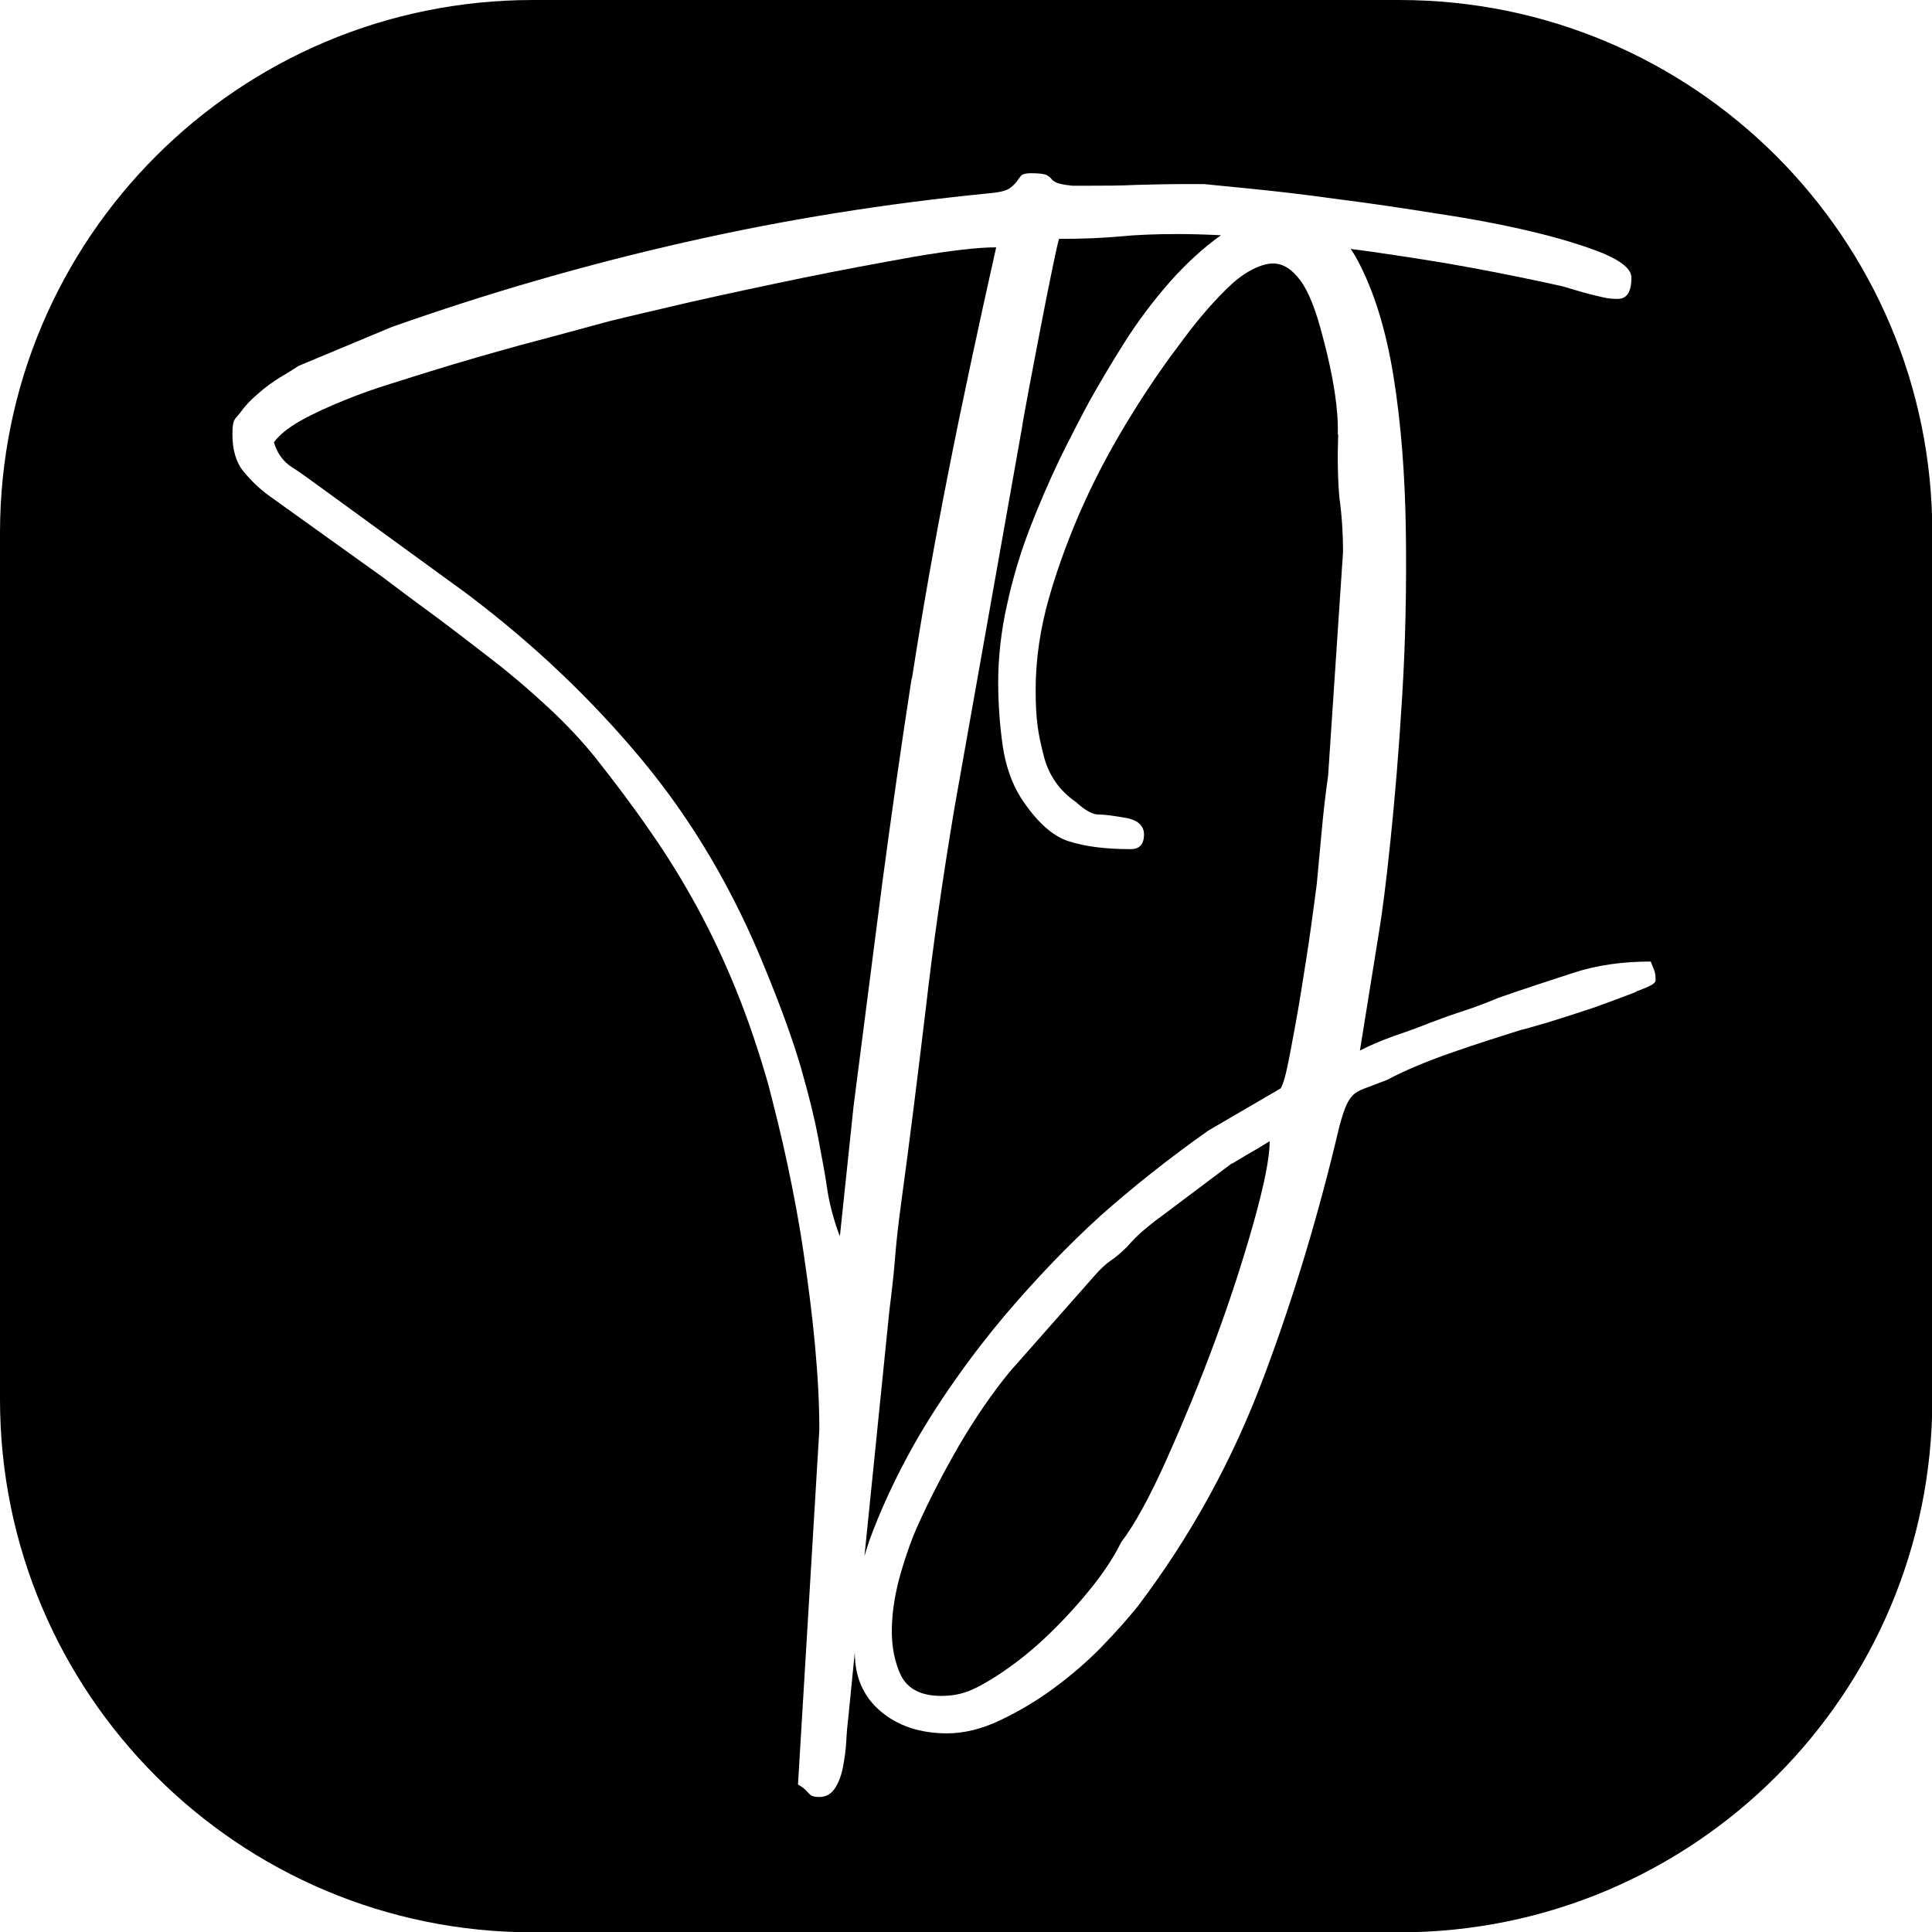 <svg xmlns="http://www.w3.org/2000/svg" version="1.1" xmlns:xlink="http://www.w3.org/1999/xlink" width="1000" height="1000"><style>
    #light-icon {
      display: inline;
    }
    #dark-icon {
      display: none;
    }

    @media (prefers-color-scheme: dark) {
      #light-icon {
        display: none;
      }
      #dark-icon {
        display: inline;
      }
    }
  </style><g id="light-icon"><svg xmlns="http://www.w3.org/2000/svg" version="1.1" xmlns:xlink="http://www.w3.org/1999/xlink" width="1000" height="1000"><g><g transform="matrix(2.085,0,0,2.085,0,0)"><svg xmlns="http://www.w3.org/2000/svg" version="1.1" xmlns:xlink="http://www.w3.org/1999/xlink" width="479.7" height="479.7"><svg id="Layer_2" xmlns="http://www.w3.org/2000/svg" viewBox="0 0 479.7 479.7"><g id="Layer_1-2"><path d="M332.1,107.9c.2-6-1-14.1-3.7-24.2-1.7-6.6-3.5-11.3-5.6-14.1-2.1-2.8-4.3-4.2-6.8-4.2s-6.5,1.7-10.2,5.1c-3.7,3.4-7.8,8-12.1,13.8-4.1,5.4-8.4,11.5-12.7,18.5-4.3,6.9-8.3,14.2-11.8,21.9-3.5,7.7-6.4,15.5-8.7,23.4-2.3,8-3.4,15.7-3.4,23.1s.6,10.9,1.9,16c1.2,5.1,3.9,9,8.1,11.9,2.3,2.1,4.1,3.1,5.6,3.1s3.8.3,7.1.9c2.9.6,4.3,2.1,4.2,4.3-.1,2.3-1.2,3.4-3.3,3.4-6,0-11.1-.6-15.2-1.9-4.1-1.2-8.2-4.9-12.1-10.9-2.3-3.7-3.8-8.1-4.5-13-.7-5-1.1-10.2-1.1-15.8s.7-12.6,2.2-19.1c1.4-6.5,3.3-12.8,5.6-18.8,2.3-6,4.8-11.7,7.4-17.2,2.7-5.5,5.2-10.3,7.4-14.4,2.3-4.1,5.1-8.9,8.5-14.3,3.4-5.4,7.2-10.5,11.5-15.4,4-4.5,8.2-8.4,12.7-11.6-4-.2-7.6-.3-10.8-.3-5.4,0-10.2.2-14.4.6-4.2.4-9.3.6-15,.6-.2.6-.8,3.2-1.7,7.6-.9,4.4-1.9,9.3-2.9,14.6-1,5.3-2,10.3-2.9,15.2-.9,4.9-1.5,8-1.7,9.5l-16.8,94.6c-2.9,17.4-5.3,34-7.1,49.8-1.9,15.8-3.9,32.1-6.2,48.9-.6,4.5-1.1,8.8-1.4,12.7-.3,3.9-.8,8.3-1.4,13l-6.2,61.1c.4-1.3.8-2.7,1.3-4.1,2.5-6.8,5.6-13.6,9.3-20.5s7.8-13.3,12.1-19.4c4.3-6.1,8.4-11.3,12.1-15.7,7.9-9.3,15.8-17.5,23.7-24.7,8-7.1,16.9-14.2,26.8-21.2l18-10.5c.6-.8,1.4-3.6,2.3-8.4.9-4.8,1.9-10,2.8-15.7.9-5.7,1.8-11.1,2.5-16.3.7-5.2,1.2-8.7,1.4-10.5.4-4.1.8-8.4,1.2-12.9.4-4.4.9-9,1.6-13.8l3.7-55.5c0-4.8-.3-9.3-.9-13.6-.4-4.5-.5-9.8-.3-15.8Z"></path><path d="M305.8,288.8l-17.7,13.3c-1.7,1.2-3.1,2.4-4.3,3.4-1.2,1-2.6,2.4-4,4-1.4,1.4-2.8,2.6-4,3.4-1.2.8-2.6,2.1-4,3.7l-21.1,23.9c-4.6,5.6-8.7,11.7-12.6,18.3-3.8,6.6-7.3,13.3-10.4,20.2-1.2,2.7-2.6,6.4-4,11.2-1.4,4.8-2.2,9.4-2.3,14-.1,4.5.7,8.5,2.3,11.8,1.7,3.3,5,5,9.9,5s7.8-1.3,12.3-4c4.4-2.7,8.8-6,13-9.9,4.2-3.9,8.1-8.1,11.6-12.4,3.5-4.3,6.1-8.3,7.8-11.8,3.3-4.3,7.1-11.2,11.3-20.6,4.2-9.4,8.3-19.3,12.1-29.6,3.8-10.3,7-20.2,9.6-29.5,2.6-9.3,3.9-15.9,3.9-19.9-1.7,1-3.2,2-4.7,2.8-1.4.8-3,1.8-4.7,2.8Z"></path><path d="M347.4,0h-215.1C59.2,0,0,59.2,0,132.3v215.1c0,73.1,59.2,132.3,132.3,132.3h215.1c73.1,0,132.3-59.2,132.3-132.3v-215.1C479.7,59.2,420.5,0,347.4,0ZM406,246.3c-3.1,1.2-6.6,2.5-10.5,3.9-3.9,1.3-7.7,2.5-11.2,3.6-3.5,1-5.8,1.7-6.8,1.9-5.4,1.7-11.1,3.5-17.1,5.6-6,2.1-11.4,4.3-16.1,6.8-2.1.8-3.7,1.4-5,1.9-1.2.4-2.2.9-2.9,1.4-.7.5-1.4,1.4-2,2.6-.6,1.2-1.2,3.1-1.9,5.6-5,21.3-11.2,42.1-18.8,62.3-7.6,20.3-17.9,39.2-31.2,56.8-2.5,3.1-5.5,6.5-9.1,10.2-3.6,3.7-7.6,7.1-11.8,10.2-4.2,3.1-8.6,5.7-13.2,7.9-4.6,2.2-9,3.3-13.3,3.3-6.6,0-12.1-1.8-16.4-5.4-4.3-3.6-6.5-8.5-6.5-14.7h0c0,0-1.6,16.1-1.6,16.1-.2,1.7-.4,3.6-.5,5.7-.1,2.2-.4,4.3-.8,6.5-.4,2.2-1.1,4-2,5.4-.9,1.4-2.2,2.2-3.9,2.2s-2.2-.4-2.8-1.1c-.6-.7-1.4-1.4-2.5-2l5.3-88.1c0-6.6-.4-13.7-1.1-21.2-.7-7.6-1.7-15.1-2.8-22.6-1.1-7.6-2.5-14.9-4-22s-3.2-13.8-4.8-20c-2.5-8.7-5.2-16.6-8.1-23.7-2.9-7.1-6.1-13.9-9.6-20.3-3.5-6.4-7.3-12.6-11.5-18.6-4.1-6-8.7-12.1-13.6-18.3-3.3-4.1-7.1-8.2-11.5-12.3-4.3-4-8.9-8-13.8-11.8-4.9-3.8-9.7-7.5-14.4-11-4.8-3.5-9.2-6.8-13.3-9.9l-28.2-20.2c-2.3-1.7-4.3-3.6-6.2-5.9-1.9-2.3-2.8-5.4-2.8-9.3s.6-3.6,1.9-5.3c1.2-1.7,2.7-3.3,4.5-4.8,1.8-1.6,3.6-2.9,5.4-4,1.9-1.1,3.4-2.1,4.7-2.9l23-9.6c24-8.5,48.3-15.5,73-21.1,24.7-5.6,49.8-9.6,75.2-12.1,2.5-.2,4.1-.6,5-1.1.8-.5,1.4-1.1,1.9-1.7.4-.6.8-1.1,1.2-1.6.4-.4,1.2-.6,2.5-.6,2.1,0,3.4.2,3.9.5.5.3.9.6,1.1.9.2.3.6.6,1.2.9.6.3,2,.6,4,.8h5c3.3,0,6.9,0,10.9-.2,3.9-.1,7.6-.2,11.2-.2h5.6c2.1.2,6.1.6,12.1,1.2,6,.6,12.9,1.4,20.8,2.5,7.9,1,16.1,2.2,24.8,3.6,8.7,1.3,16.6,2.8,23.7,4.5,7.1,1.7,13,3.5,17.7,5.4,4.7,2,7,4,7,6,0,3.5-1.1,5.3-3.4,5.3s-3.3-.3-5.4-.8c-2.2-.5-4.9-1.3-8.2-2.3-6.2-1.4-13.5-2.9-22-4.5-8.5-1.6-17.2-2.9-26.1-4.2-1.6-.2-3.1-.4-4.6-.6.6.8,1.1,1.7,1.6,2.6,4.1,7.6,7.1,17.2,9,28.8,1.9,11.7,2.9,24.6,3.1,38.6.2,14.1-.1,27.7-.9,40.9-.8,13.2-1.8,25.2-2.9,35.8-1.1,10.7-2.1,18.4-2.9,23.1l-4.7,29.2c2.3-1.2,5.1-2.4,8.4-3.6,3.3-1.1,6.3-2.2,9-3.3,2.7-1,5.4-2,8.2-2.9,2.8-.9,5.7-2,8.8-3.3,6.6-2.3,12.8-4.3,18.6-6.2,5.8-1.9,12.2-2.8,19.2-2.8.4,1,.7,1.8.9,2.3.2.5.3,1.3.3,2.3s-1.6,1.6-4.7,2.8Z"></path><path d="M226.4,168.4c2.6-16.8,5.6-33.8,9-51,3.4-17.3,7.4-35.9,11.9-56-4.6,0-11.3.8-20.2,2.3-8.9,1.6-18.2,3.3-27.9,5.3-9.7,2-19,4-27.9,6-8.9,2.1-15.5,3.6-19.9,4.7-7.7,2.1-15.1,4.1-22.3,6-7.2,2-14.6,4.1-22,6.4-2.7.8-6,1.9-9.9,3.1-3.9,1.2-7.9,2.6-11.8,4.2-3.9,1.6-7.5,3.2-10.7,5-3.2,1.8-5.4,3.6-6.7,5.4.8,2.7,2.3,4.8,4.5,6.2,2.2,1.4,4.4,3,6.7,4.7l36.3,26.4c16.8,12.6,31.4,26.5,44,41.7,12.6,15.2,22.8,32.6,30.7,52.3,3.9,9.5,6.8,17.6,8.7,24.2,1.9,6.6,3.3,12.3,4.2,17.1.9,4.8,1.7,8.9,2.2,12.4.5,3.5,1.4,7,2.6,10.5l.6,1.6,3.4-32.3c2.5-19.6,4.9-38,7.1-55.2,2.3-17.2,4.7-34.1,7.3-50.9Z"></path></g></svg></svg></g></g></svg></g><g id="dark-icon"><svg xmlns="http://www.w3.org/2000/svg" version="1.1" xmlns:xlink="http://www.w3.org/1999/xlink" width="1000" height="1000"><g><g transform="matrix(2.085,0,0,2.085,0,0)"><svg xmlns="http://www.w3.org/2000/svg" version="1.1" xmlns:xlink="http://www.w3.org/1999/xlink" width="479.7" height="479.7"><svg id="Layer_2" xmlns="http://www.w3.org/2000/svg" viewBox="0 0 479.7 479.7"><defs><style>.cls-1{fill:#f1f1f1;stroke:#f1f1f1;stroke-miterlimit:10;stroke-width:3px;}</style></defs><g id="Layer_1-2"><rect width="479.7" height="479.7" rx="132.3" ry="132.3"></rect><path class="cls-1" d="M57.5,107.6c0-1.9.6-3.6,1.9-5.3,1.2-1.7,2.7-3.3,4.5-4.8,1.8-1.6,3.6-2.9,5.4-4,1.9-1.1,3.4-2.1,4.7-2.9l23-9.6c24-8.5,48.3-15.5,73-21.1,24.7-5.6,49.8-9.6,75.2-12.1,2.5-.2,4.1-.6,5-1.1.8-.5,1.4-1.1,1.9-1.7.4-.6.8-1.1,1.2-1.6.4-.4,1.2-.6,2.5-.6,2.1,0,3.4.2,3.9.5.5.3.9.6,1.1.9.2.3.6.6,1.2.9.6.3,2,.6,4,.8h5c3.3,0,6.9,0,10.9-.2,3.9-.1,7.6-.2,11.2-.2h5.6c2.1.2,6.1.6,12.1,1.2,6,.6,12.9,1.4,20.8,2.5,7.9,1,16.1,2.2,24.8,3.6,8.7,1.3,16.6,2.8,23.7,4.5,7.1,1.7,13,3.5,17.7,5.4,4.7,2,7,4,7,6,0,3.5-1.1,5.3-3.4,5.3s-3.3-.3-5.4-.8c-2.2-.5-4.9-1.3-8.2-2.3-6.2-1.4-13.5-2.9-22-4.5-8.5-1.6-17.2-2.9-26.1-4.2-8.9-1.2-17.5-2.2-25.9-2.9-8.4-.7-15.5-1.1-21.2-1.1s-10.2.2-14.4.6c-4.2.4-9.3.6-15,.6-.2.6-.8,3.2-1.7,7.6-.9,4.4-1.9,9.3-2.9,14.6-1,5.3-2,10.3-2.9,15.2-.9,4.9-1.5,8-1.7,9.5l-16.8,94.6c-2.9,17.4-5.3,34-7.1,49.8-1.9,15.8-3.9,32.1-6.2,48.9-.6,4.5-1.1,8.8-1.4,12.7-.3,3.9-.8,8.3-1.4,13l-10.2,100.8c-.2,1.7-.4,3.6-.5,5.7-.1,2.2-.4,4.3-.8,6.5-.4,2.2-1.1,4-2,5.4-.9,1.4-2.2,2.2-3.9,2.2s-2.2-.4-2.8-1.1c-.6-.7-1.4-1.4-2.5-2l5.3-88.1c0-6.6-.4-13.7-1.1-21.2-.7-7.6-1.7-15.1-2.8-22.6-1.1-7.6-2.5-14.9-4-22s-3.2-13.8-4.8-20c-2.5-8.7-5.2-16.6-8.1-23.7-2.9-7.1-6.1-13.9-9.6-20.3-3.5-6.4-7.3-12.6-11.5-18.6-4.1-6-8.7-12.1-13.6-18.3-3.3-4.1-7.1-8.2-11.5-12.3-4.3-4-8.9-8-13.8-11.8-4.9-3.8-9.7-7.5-14.4-11-4.8-3.5-9.2-6.8-13.3-9.9l-28.2-20.2c-2.3-1.7-4.3-3.6-6.2-5.9-1.9-2.3-2.8-5.4-2.8-9.3ZM212,274.5c2.5-19.6,4.9-38,7.1-55.2,2.3-17.2,4.7-34.1,7.3-50.9,2.6-16.8,5.6-33.8,9-51,3.4-17.3,7.4-35.9,11.9-56-4.6,0-11.3.8-20.2,2.3-8.9,1.6-18.2,3.3-27.9,5.3-9.7,2-19,4-27.9,6-8.9,2.1-15.5,3.6-19.9,4.7-7.7,2.1-15.1,4.1-22.3,6-7.2,2-14.6,4.1-22,6.4-2.7.8-6,1.9-9.9,3.1-3.9,1.2-7.9,2.6-11.8,4.2-3.9,1.6-7.5,3.2-10.7,5-3.2,1.8-5.4,3.6-6.7,5.4.8,2.7,2.3,4.8,4.5,6.2,2.2,1.4,4.4,3,6.7,4.7l36.3,26.4c16.8,12.6,31.4,26.5,44,41.7,12.6,15.2,22.8,32.6,30.7,52.3,3.9,9.5,6.8,17.6,8.7,24.2,1.9,6.6,3.3,12.3,4.2,17.1.9,4.8,1.7,8.9,2.2,12.4.5,3.5,1.4,7,2.6,10.5l.6,1.6,3.4-32.3Z"></path><path class="cls-1" d="M247.8,169.4c0-6.2.7-12.6,2.2-19.1,1.4-6.5,3.3-12.8,5.6-18.8,2.3-6,4.8-11.7,7.4-17.2,2.7-5.5,5.2-10.3,7.4-14.4,2.3-4.1,5.1-8.9,8.5-14.3,3.4-5.4,7.2-10.5,11.5-15.4,4.2-4.9,8.8-8.9,13.6-12.3,4.9-3.3,9.9-5,15-5,7.4,0,13.2,3.8,17.4,11.3,4.1,7.6,7.1,17.2,9,28.8,1.9,11.7,2.9,24.6,3.1,38.6.2,14.1-.1,27.7-.9,40.9-.8,13.2-1.8,25.2-2.9,35.8-1.1,10.7-2.1,18.4-2.9,23.1l-4.7,29.2c2.3-1.2,5.1-2.4,8.4-3.6,3.3-1.1,6.3-2.2,9-3.3,2.7-1,5.4-2,8.2-2.9,2.8-.9,5.7-2,8.8-3.3,6.6-2.3,12.8-4.3,18.6-6.2,5.8-1.9,12.2-2.8,19.2-2.8.4,1,.7,1.8.9,2.3.2.5.3,1.3.3,2.3s-1.6,1.6-4.7,2.8c-3.1,1.2-6.6,2.5-10.5,3.9-3.9,1.3-7.7,2.5-11.2,3.6-3.5,1-5.8,1.7-6.8,1.9-5.4,1.7-11.1,3.5-17.1,5.6-6,2.1-11.4,4.3-16.1,6.8-2.1.8-3.7,1.4-5,1.9-1.2.4-2.2.9-2.9,1.4-.7.5-1.4,1.4-2,2.6-.6,1.2-1.2,3.1-1.9,5.6-5,21.3-11.2,42.1-18.8,62.3-7.6,20.3-17.9,39.2-31.2,56.8-2.5,3.1-5.5,6.5-9.1,10.2-3.6,3.7-7.6,7.1-11.8,10.2-4.2,3.1-8.6,5.7-13.2,7.9-4.6,2.2-9,3.3-13.3,3.3-6.6,0-12.1-1.8-16.4-5.4-4.3-3.6-6.5-8.5-6.5-14.7v-8.7c0-5.8,1.2-12.1,3.7-18.9s5.6-13.6,9.3-20.5,7.8-13.3,12.1-19.4c4.3-6.1,8.4-11.3,12.1-15.7,7.9-9.3,15.8-17.5,23.7-24.7,8-7.1,16.9-14.2,26.8-21.2l18-10.5c.6-.8,1.4-3.6,2.3-8.4.9-4.8,1.9-10,2.8-15.7.9-5.7,1.8-11.1,2.5-16.3.7-5.2,1.2-8.7,1.4-10.5.4-4.1.8-8.4,1.2-12.9.4-4.4.9-9,1.6-13.8l3.7-55.5c0-4.8-.3-9.3-.9-13.6-.4-4.5-.5-9.8-.3-15.8.2-6-1-14.1-3.7-24.2-1.7-6.6-3.5-11.3-5.6-14.1-2.1-2.8-4.3-4.2-6.8-4.2s-6.5,1.7-10.2,5.1c-3.7,3.4-7.8,8-12.1,13.8-4.1,5.4-8.4,11.5-12.7,18.5-4.3,6.9-8.3,14.2-11.8,21.9-3.5,7.7-6.4,15.5-8.7,23.4-2.3,8-3.4,15.7-3.4,23.1s.6,10.9,1.9,16c1.2,5.1,3.9,9,8.1,11.9,2.3,2.1,4.1,3.1,5.6,3.1s3.8.3,7.1.9c2.9.6,4.3,2.1,4.2,4.3-.1,2.3-1.2,3.4-3.3,3.4-6,0-11.1-.6-15.2-1.9-4.1-1.2-8.2-4.9-12.1-10.9-2.3-3.7-3.8-8.1-4.5-13-.7-5-1.1-10.2-1.1-15.8ZM233.5,420.9c3.7,0,7.8-1.3,12.3-4,4.4-2.7,8.8-6,13-9.9,4.2-3.9,8.1-8.1,11.6-12.4,3.5-4.3,6.1-8.3,7.8-11.8,3.3-4.3,7.1-11.2,11.3-20.6,4.2-9.4,8.3-19.3,12.1-29.6,3.8-10.3,7-20.2,9.6-29.5,2.6-9.3,3.9-15.9,3.9-19.9-1.7,1-3.2,2-4.7,2.8-1.4.8-3,1.8-4.7,2.8l-17.7,13.3c-1.7,1.2-3.1,2.4-4.3,3.4-1.2,1-2.6,2.4-4,4-1.4,1.4-2.8,2.6-4,3.4-1.2.8-2.6,2.1-4,3.7l-21.1,23.9c-4.6,5.6-8.7,11.7-12.6,18.3-3.8,6.6-7.3,13.3-10.4,20.2-1.2,2.7-2.6,6.4-4,11.2-1.4,4.8-2.2,9.4-2.3,14-.1,4.5.7,8.5,2.3,11.8,1.7,3.3,5,5,9.9,5Z"></path></g></svg></svg></g></g></svg></g></svg>
